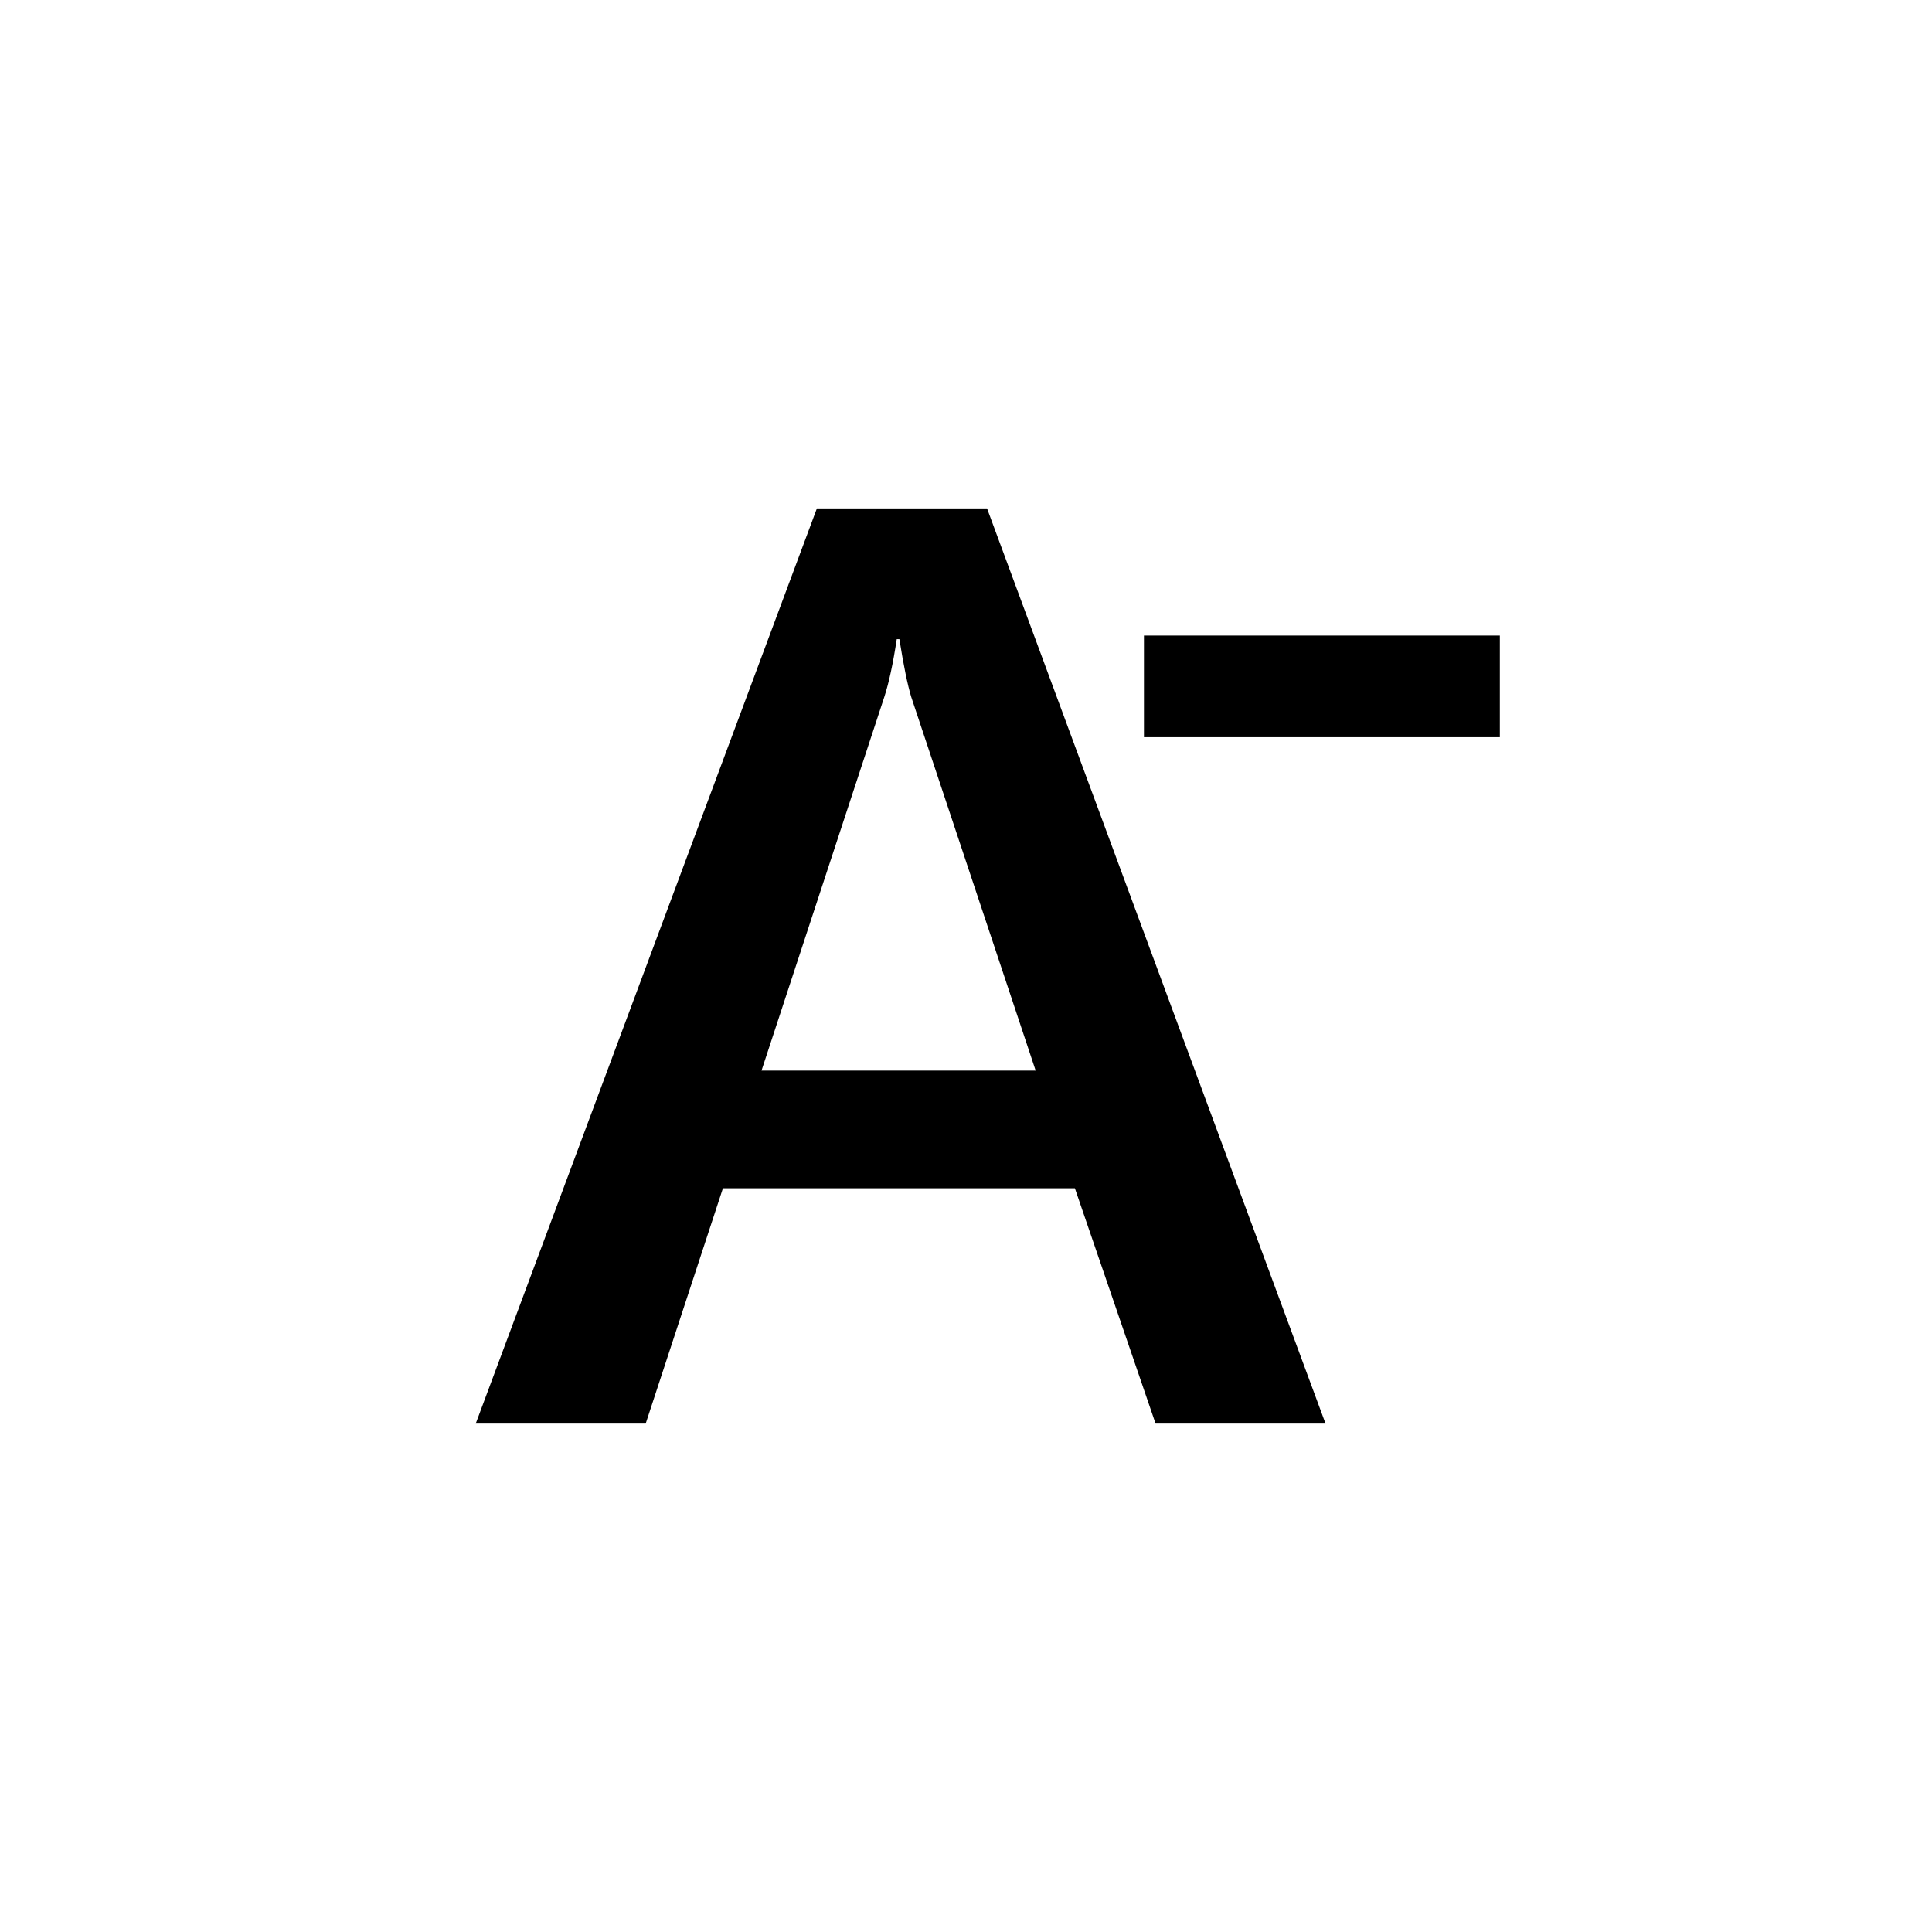 <?xml version="1.0" encoding="utf-8"?>
<!DOCTYPE svg PUBLIC "-//W3C//DTD SVG 1.1//EN" "http://www.w3.org/Graphics/SVG/1.1/DTD/svg11.dtd">

<svg width="800px" height="800px" viewBox="0 0 76 76" xmlns="http://www.w3.org/2000/svg" xmlns:xlink="http://www.w3.org/1999/xlink" version="1.1" baseProfile="full" enable-background="new 0 0 76.00 76.00" xml:space="preserve">
	<path fill="#000000" fill-opacity="1" stroke-linejoin="round" d="M 45,25L 59,25L 59,29L 45,29L 45,25 Z M 52.143,56L 45.457,56L 42.283,46.743L 28.438,46.743L 25.4,56L 18.714,56L 32.134,20L 38.828,20L 52.143,56 Z M 40.74,42.114L 35.846,27.417C 35.702,26.945 35.546,26.188 35.38,25.143L 35.276,25.143C 35.131,26.102 34.968,26.86 34.786,27.417L 29.956,42.114L 40.74,42.114 Z "/>
</svg>